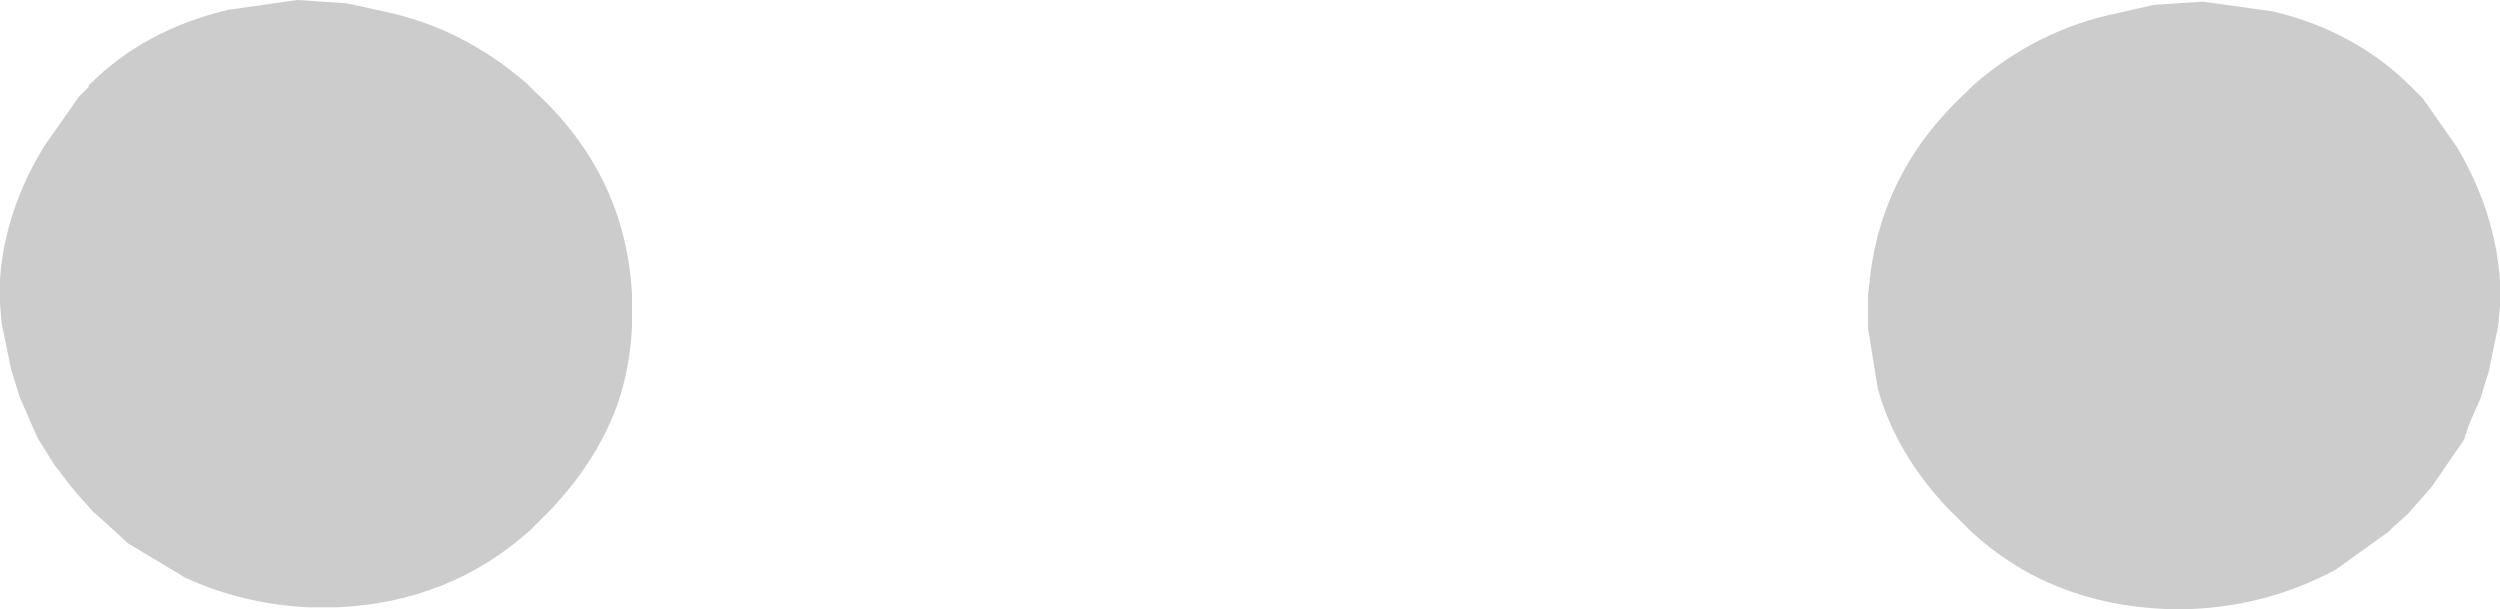 <?xml version="1.0" encoding="UTF-8" standalone="no"?>
<svg xmlns:xlink="http://www.w3.org/1999/xlink" height="18.55px" width="76.15px" xmlns="http://www.w3.org/2000/svg">
  <g transform="matrix(1.0, 0.0, 0.0, 1.0, 38.05, 9.25)">
    <path d="M35.4 -6.6 L35.45 -6.55 35.75 -6.25 36.8 -4.75 Q37.95 -2.8 38.1 -0.7 L38.1 0.05 38.05 0.65 37.75 2.1 37.7 2.25 37.5 2.9 37.3 3.35 37.15 3.7 37.0 4.15 36.45 4.95 36.35 5.1 36.0 5.6 35.3 6.4 34.85 6.8 34.7 6.95 33.1 8.1 Q31.05 9.2 28.7 9.3 L27.9 9.3 Q24.4 9.15 22.0 6.95 L21.55 6.5 21.35 6.3 21.25 6.2 Q19.7 4.55 19.15 2.6 L18.85 0.75 18.85 0.1 18.85 0.05 18.85 -0.25 18.9 -0.7 Q19.25 -4.05 21.85 -6.45 L22.05 -6.65 Q24.0 -8.35 26.45 -8.85 L27.55 -9.1 29.05 -9.2 31.2 -8.9 Q33.7 -8.3 35.4 -6.6 M-35.65 -6.3 L-35.35 -6.6 -35.35 -6.65 Q-33.65 -8.35 -31.1 -8.95 L-29.0 -9.25 -27.5 -9.15 -26.35 -8.9 Q-23.95 -8.4 -22.0 -6.7 L-21.8 -6.5 Q-19.0 -3.95 -18.8 -0.3 L-18.8 -0.1 -18.8 0.0 -18.8 0.7 Q-18.85 1.85 -19.2 2.95 -19.8 4.7 -21.25 6.25 L-21.45 6.45 -21.5 6.5 -21.9 6.9 Q-24.35 9.1 -27.8 9.25 L-28.65 9.25 Q-30.65 9.15 -32.4 8.35 L-34.15 7.3 -34.75 6.75 -35.2 6.35 -35.65 5.85 -35.9 5.55 -36.4 4.9 -36.9 4.1 -37.1 3.65 -37.25 3.3 -37.45 2.85 -37.65 2.2 -37.7 2.05 -38.0 0.6 -38.05 0.0 -38.05 -0.75 Q-37.9 -2.85 -36.7 -4.8 L-35.65 -6.3" fill="#cccccc" fill-rule="evenodd" stroke="none"/>
  </g>
</svg>
